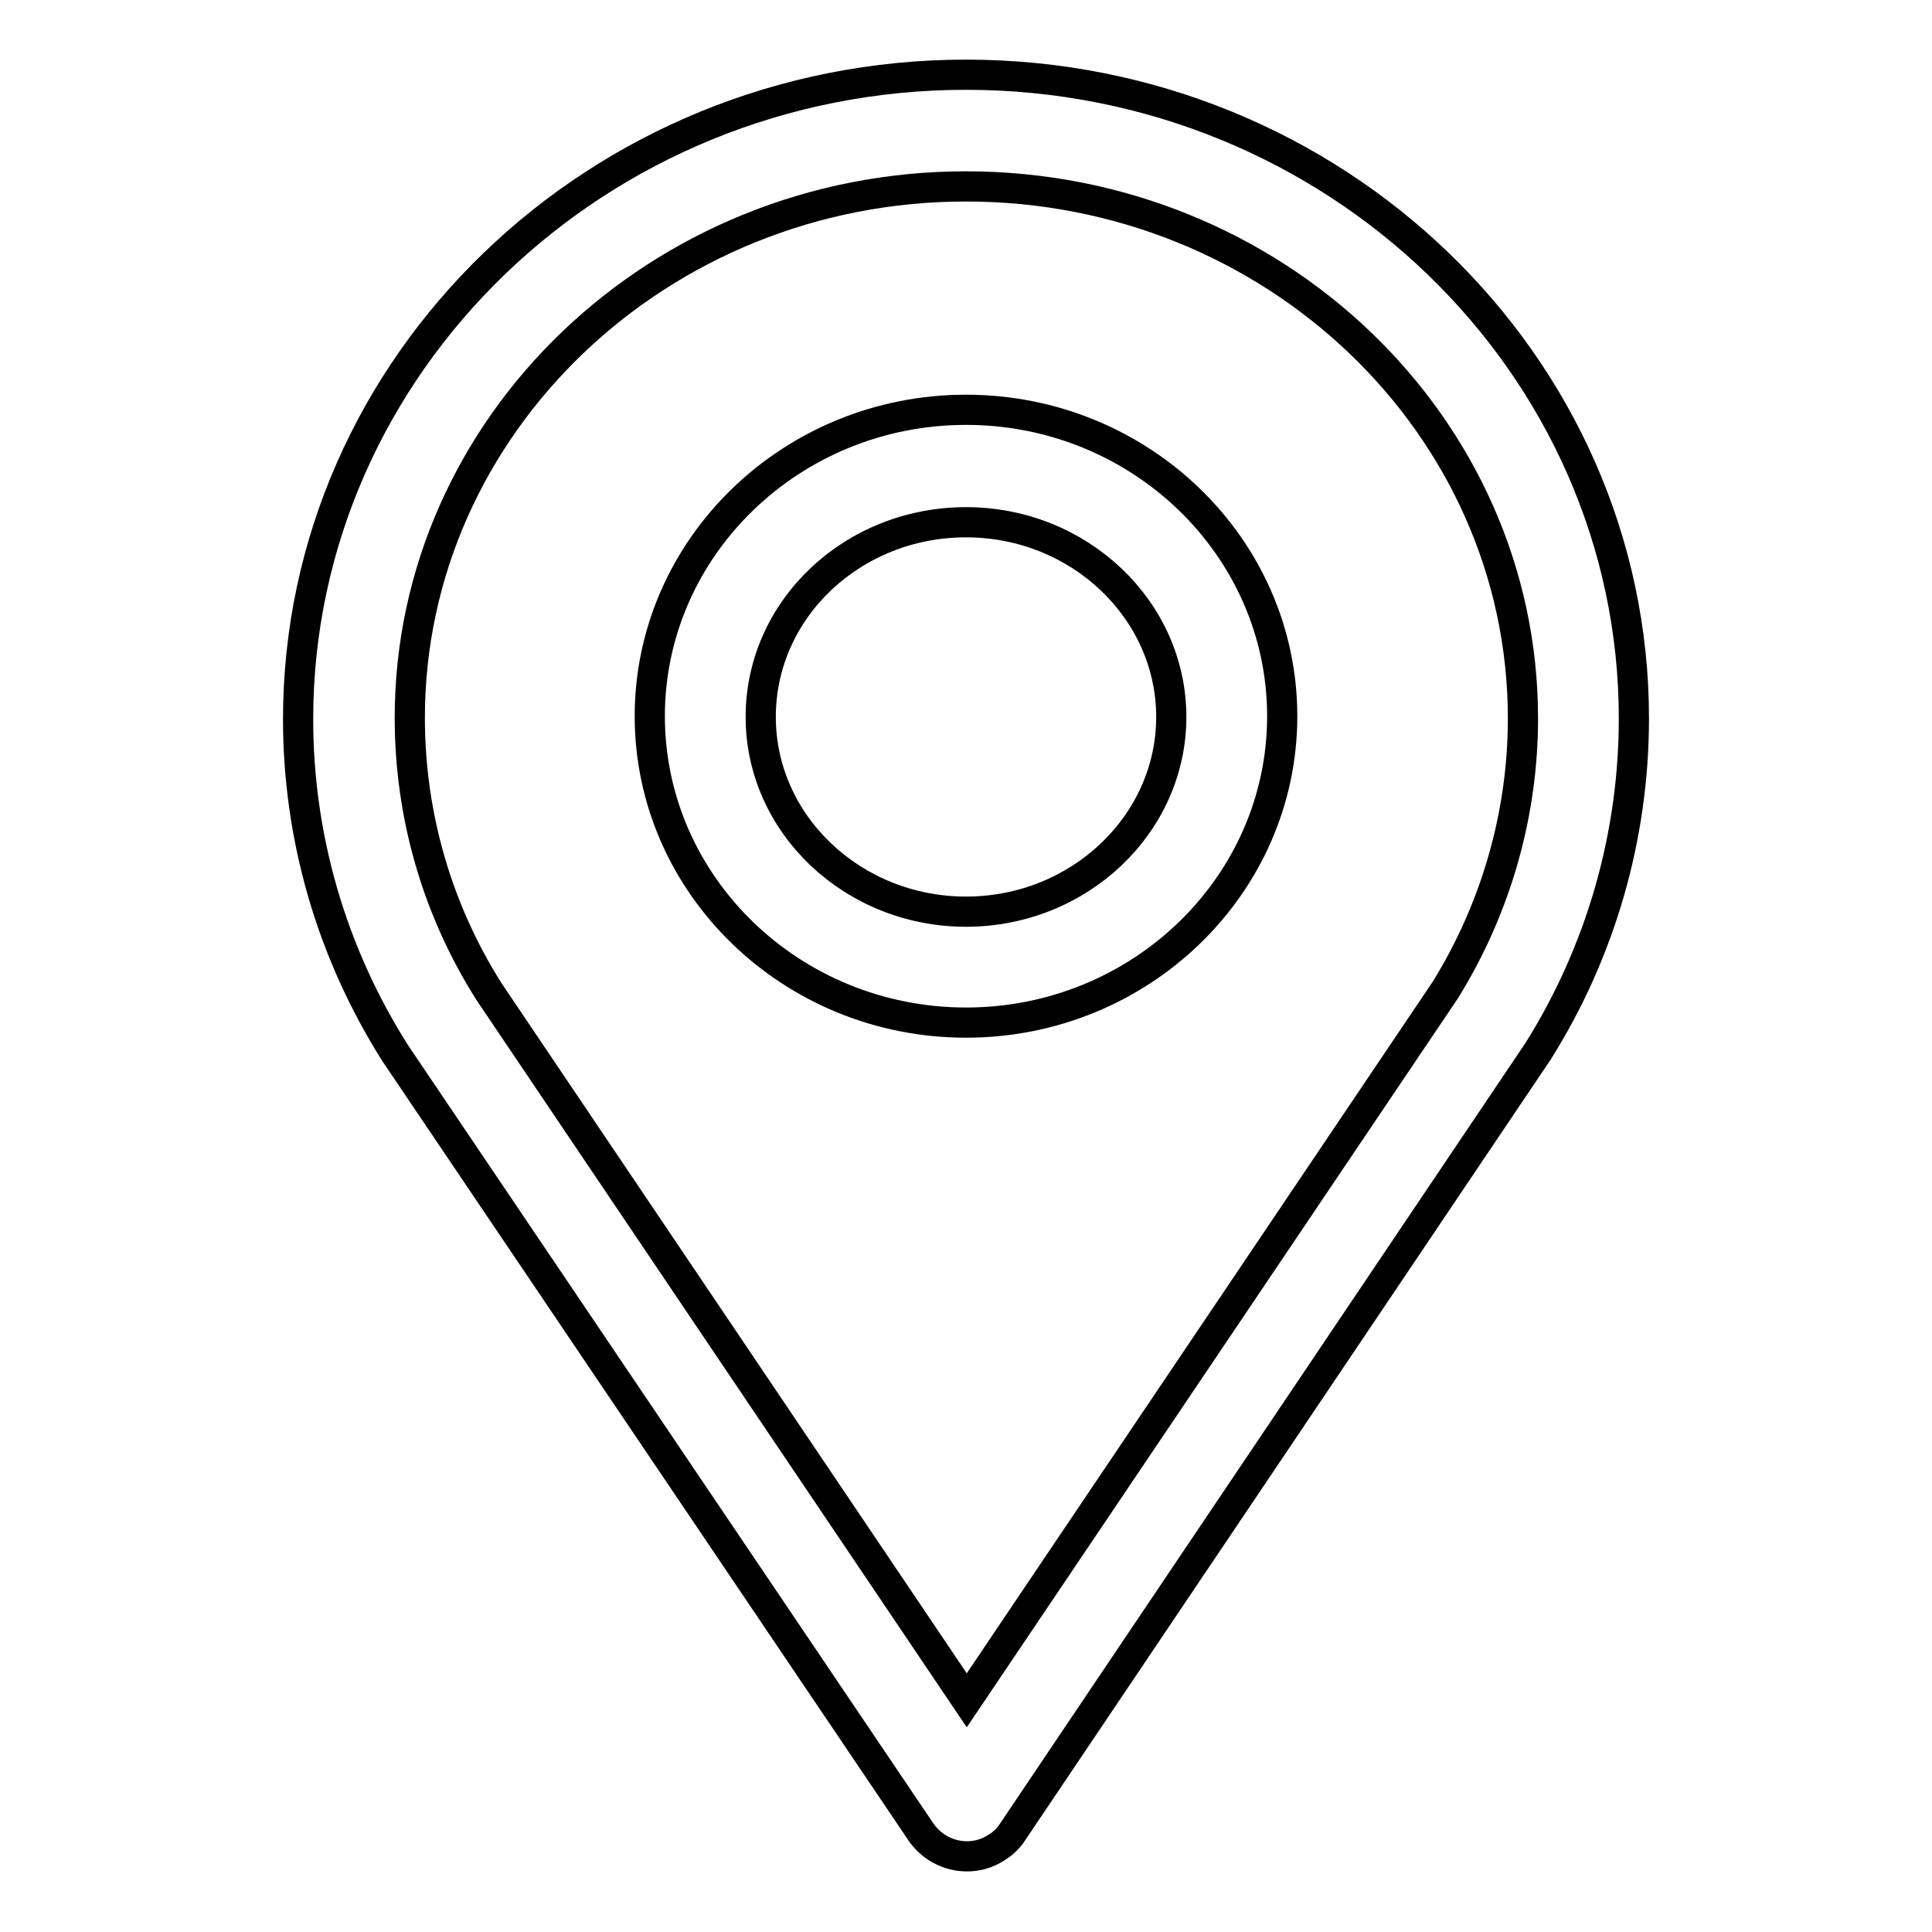 <?xml version="1.0" encoding="utf-8"?>
<!-- Svg Vector Icons : http://www.onlinewebfonts.com/icon -->
<!DOCTYPE svg PUBLIC "-//W3C//DTD SVG 1.1//EN" "http://www.w3.org/Graphics/SVG/1.1/DTD/svg11.dtd">
<svg version="1.1" xmlns="http://www.w3.org/2000/svg" xmlns:xlink="http://www.w3.org/1999/xlink" x="0px" y="0px" viewBox="0 0 256 256" enable-background="new 0 0 256 256" xml:space="preserve">
<g> <path stroke-width="4" fill-opacity="0" stroke="#000000"  d="M122,242.7c2.3,3.4,6.9,4.3,10.2,2c0.8-0.5,1.5-1.2,2-2l69.6-103.4c8.3-13.2,12.7-28.5,12.7-44.1 c0-47-39.7-85.3-88.5-85.3S39.5,48.3,39.5,95.3c0,15.6,4.4,30.9,12.9,44.3L122,242.7L122,242.7z M128,24.7 c40.7,0,73.8,31.6,73.8,70.5c0,12.7-3.6,25.2-10.3,36l-63.4,94.1l-63.3-93.9c-6.9-10.9-10.5-23.4-10.5-36.3 C54.3,56.4,87.3,24.7,128,24.7z"/> <path stroke-width="4" fill-opacity="0" stroke="#000000"  d="M128,135.5c23.1,0,41.9-18.2,41.9-40.6c0-22.4-18.8-40.6-41.9-40.6c-23.1,0-41.9,18.2-41.9,40.6 C86.1,117.3,104.9,135.5,128,135.5z M128,69.2c15,0,27.2,11.6,27.2,25.8c0,14.2-12.2,25.8-27.2,25.8c-15,0-27.2-11.6-27.2-25.8 C100.8,80.7,113,69.2,128,69.2z"/></g>
</svg>